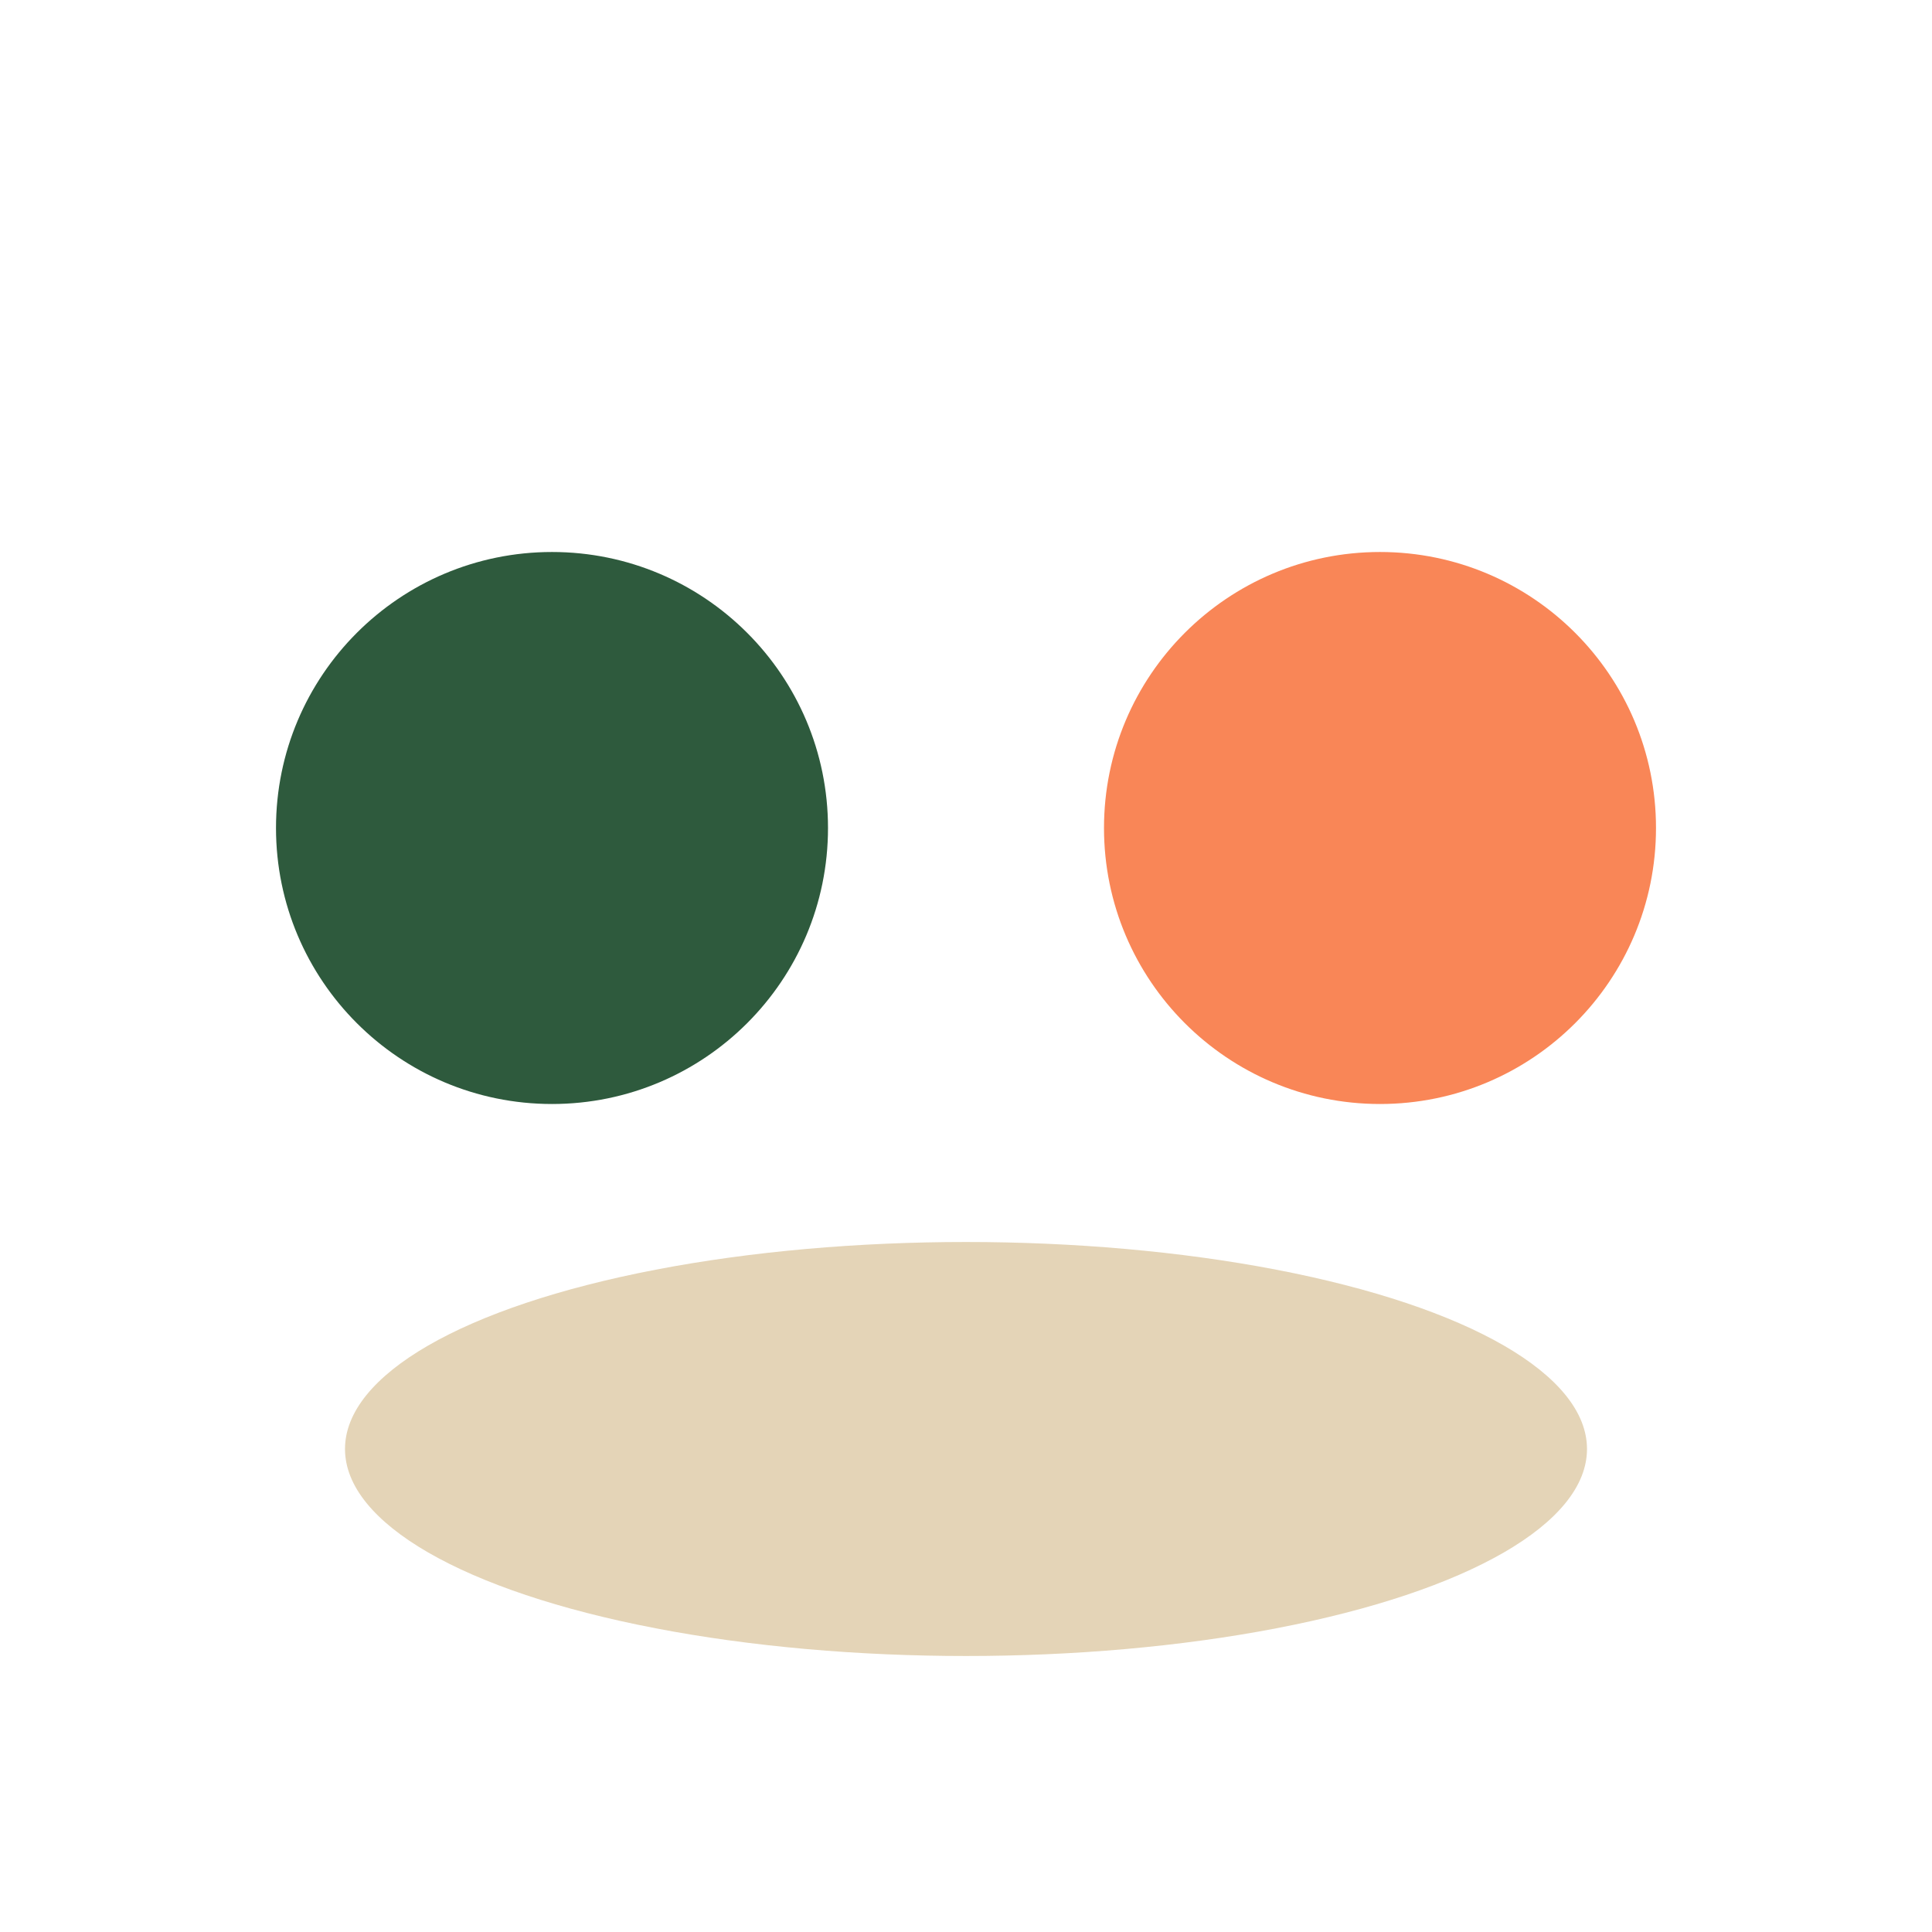 <?xml version="1.0" encoding="UTF-8"?>
<svg xmlns="http://www.w3.org/2000/svg" width="28" height="28" viewBox="0 0 28 28"><circle cx="8" cy="12" r="4" fill="#2E5A3D"/><circle cx="20" cy="12" r="4" fill="#F98657"/><ellipse cx="14" cy="21" rx="9" ry="3" fill="#E4D4B7"/></svg>